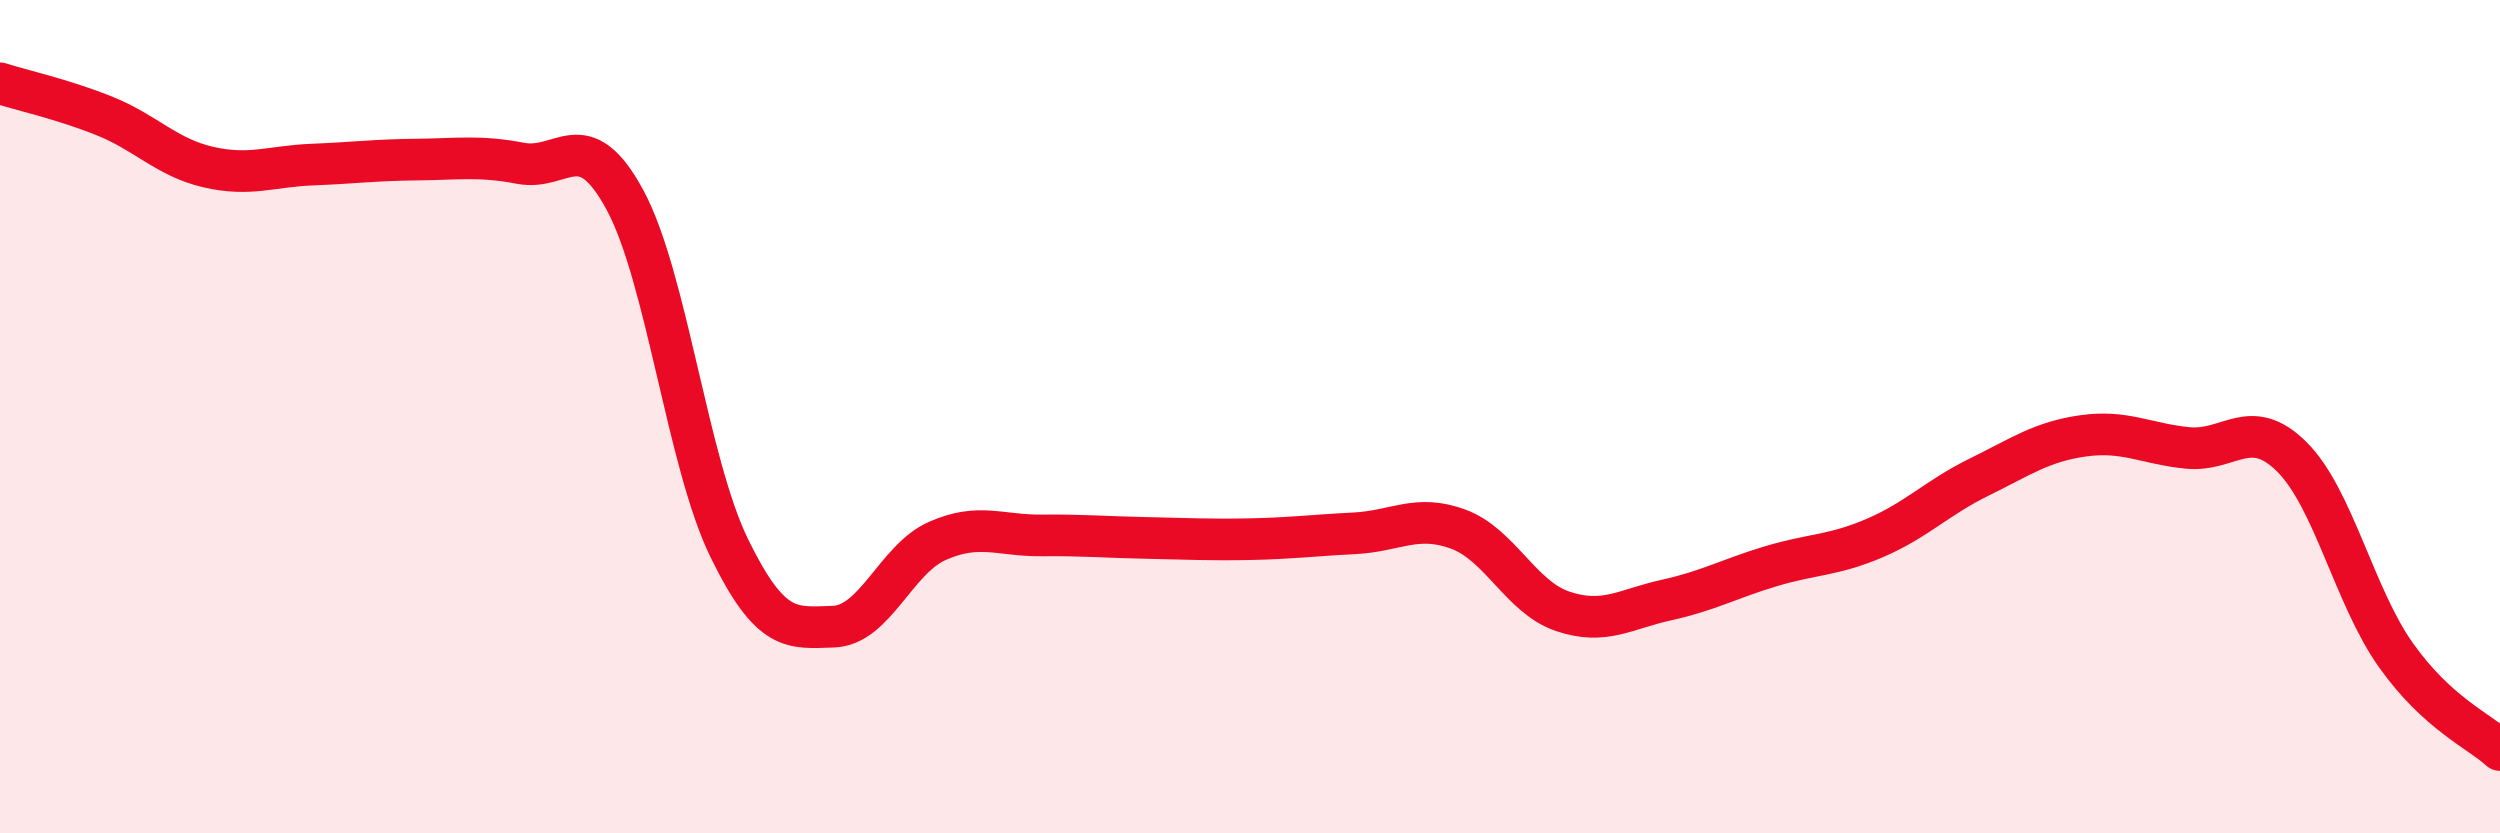 
    <svg width="60" height="20" viewBox="0 0 60 20" xmlns="http://www.w3.org/2000/svg">
      <path
        d="M 0,2 C 0.5,2.16 1.5,2.38 2.5,2.78 C 3.5,3.18 4,3.78 5,4.01 C 6,4.24 6.5,3.99 7.5,3.95 C 8.5,3.91 9,3.84 10,3.83 C 11,3.82 11.5,3.73 12.5,3.92 C 13.5,4.11 14,2.95 15,4.8 C 16,6.65 16.5,11.1 17.5,13.15 C 18.5,15.2 19,15.07 20,15.04 C 21,15.01 21.5,13.42 22.5,12.98 C 23.5,12.54 24,12.86 25,12.85 C 26,12.84 26.5,12.89 27.5,12.91 C 28.5,12.93 29,12.96 30,12.94 C 31,12.92 31.5,12.85 32.5,12.8 C 33.5,12.75 34,12.33 35,12.7 C 36,13.07 36.5,14.33 37.5,14.67 C 38.5,15.01 39,14.62 40,14.4 C 41,14.18 41.5,13.89 42.5,13.59 C 43.5,13.29 44,13.34 45,12.91 C 46,12.48 46.5,11.94 47.5,11.45 C 48.5,10.96 49,10.6 50,10.46 C 51,10.32 51.5,10.65 52.5,10.75 C 53.5,10.85 54,9.97 55,10.96 C 56,11.95 56.5,14.31 57.5,15.72 C 58.5,17.13 59.5,17.54 60,18L60 20L0 20Z"
        fill="#EB0A25"
        opacity="0.1"
        stroke-linecap="round"
        stroke-linejoin="round"
      />
      <path
        d="M 0,2 C 0.5,2.16 1.5,2.38 2.5,2.78 C 3.5,3.18 4,3.78 5,4.01 C 6,4.24 6.5,3.99 7.5,3.95 C 8.5,3.91 9,3.84 10,3.83 C 11,3.82 11.5,3.73 12.5,3.92 C 13.5,4.11 14,2.95 15,4.8 C 16,6.65 16.5,11.1 17.5,13.15 C 18.5,15.2 19,15.07 20,15.04 C 21,15.01 21.5,13.42 22.5,12.98 C 23.5,12.54 24,12.86 25,12.85 C 26,12.84 26.5,12.89 27.5,12.91 C 28.5,12.93 29,12.96 30,12.94 C 31,12.92 31.5,12.85 32.5,12.8 C 33.5,12.75 34,12.33 35,12.7 C 36,13.07 36.5,14.33 37.5,14.67 C 38.5,15.01 39,14.62 40,14.4 C 41,14.18 41.5,13.89 42.5,13.59 C 43.5,13.29 44,13.34 45,12.91 C 46,12.48 46.5,11.94 47.5,11.45 C 48.5,10.96 49,10.6 50,10.46 C 51,10.32 51.5,10.65 52.5,10.75 C 53.5,10.85 54,9.97 55,10.96 C 56,11.95 56.5,14.31 57.5,15.72 C 58.5,17.13 59.5,17.54 60,18"
        stroke="#EB0A25"
        stroke-width="1"
        fill="none"
        stroke-linecap="round"
        stroke-linejoin="round"
      />
    </svg>
  